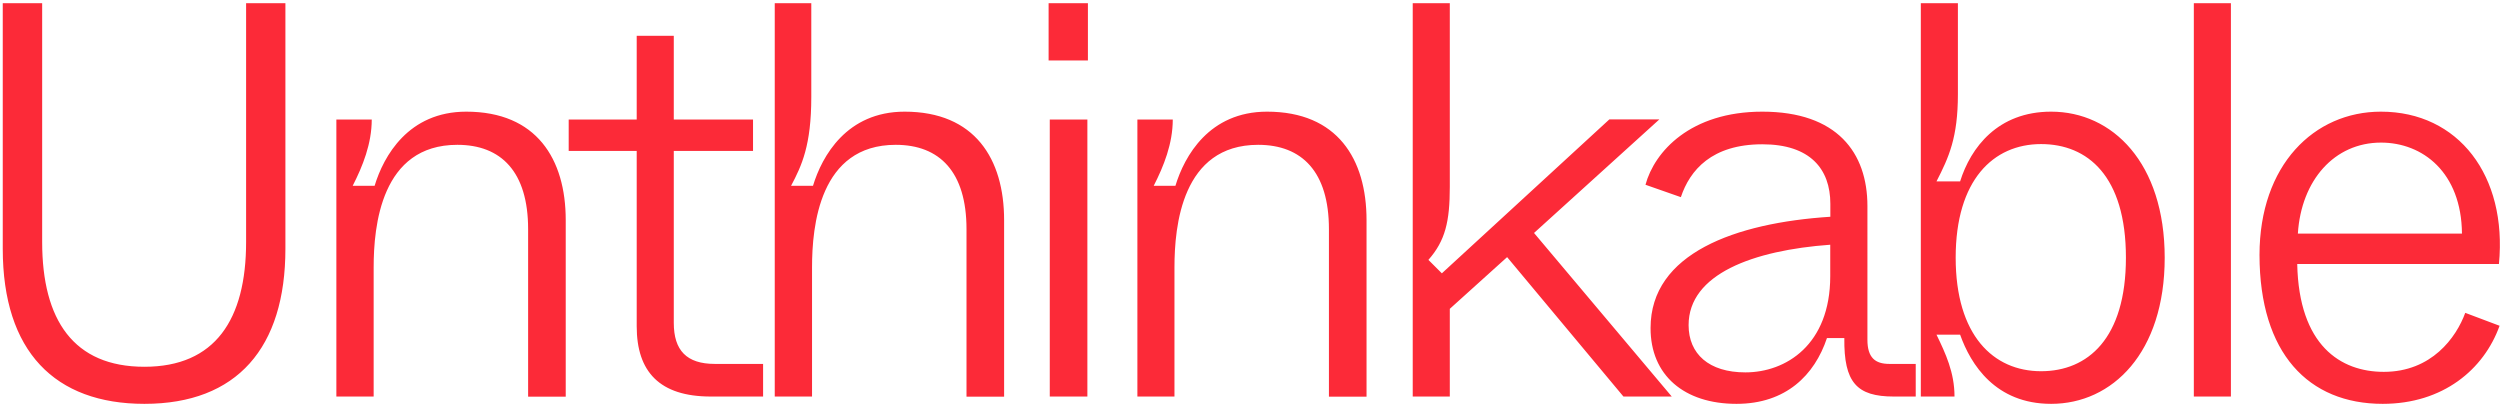<?xml version="1.0" encoding="utf-8"?>
<!-- Generator: Adobe Illustrator 27.4.0, SVG Export Plug-In . SVG Version: 6.00 Build 0)  -->
<svg version="1.1" id="Layer_1" xmlns="http://www.w3.org/2000/svg" xmlns:xlink="http://www.w3.org/1999/xlink" x="0px" y="0px"
	 viewBox="0 0 2359.8 388.4" style="enable-background:new 0 0 2359.8 388.4;" xml:space="preserve">
<style type="text/css">
	.st0{fill:#FC2A38;}
</style>
<g>
	<path class="st0" d="M2169,220.5c3.2-50.4,34.5-85.9,78.5-85.9c39.3,0,75.9,28.1,76.4,85.9H2169z M2249.1,381.2
		c56.8,0,95.5-32.4,110.3-73.7l-32.4-12.2c-8.5,23.3-31.8,55.7-76.9,55.7c-40.8,0-80.1-24.9-81.7-101.8h190.4
		c8-83.3-38.2-143.8-111.4-143.8c-63.1,0-114.6,50.4-114.6,135.3C2132.9,333.5,2179,381.2,2249.1,381.2 M2105.8,3h-35v371.3h35V3z
		 M1926.6,350.4c-45.1,0-80.6-33.9-80.6-107.2s35.5-107.2,80.6-107.2c44,0,80.1,30.2,80.1,107.2
		C2006.7,319.7,1970.6,350.4,1926.6,350.4 M1936.1,381.2c57.8,0,107.2-48.3,107.2-137.9s-49.3-137.9-107.2-137.9
		c-50.4,0-75.9,33.9-85.9,65.8h-22.3c11.7-22.8,20.2-41.4,20.2-82.2V3h-35v371.3h31.8c0-22.8-8.5-40.8-17-58.4h22.3
		C1860.2,344.1,1883.6,381.2,1936.1,381.2 M1647.5,351.5c-34.5,0-53.6-17.5-53.6-44.6c0-48.3,61-70.6,133.7-75.9v29.7
		C1727.6,325.5,1685.7,351.5,1647.5,351.5 M1639.1,381.2c46.7,0,73.7-27.1,85.4-62.1h16.4c-0.5,41.9,11.7,55.2,46.7,55.2h20.7v-30.8
		h-24.9c-13.3,0-20.7-5.8-20.7-22.8V194.5c0-50.4-28.6-89.1-99.2-89.1c-67.9,0-101.8,37.7-110.3,69l33.4,11.7
		c8.5-25.5,29.2-49.9,76.9-49.9c45.1,0,64.2,23.3,64.2,56.2v12.2c-89.6,5.8-169.7,34.5-169.7,105
		C1557.9,354.2,1589.7,381.2,1639.1,381.2 M1578,374.3l-130-154.4l118.3-107.2h-47.2l-158.1,145.3l-12.7-12.7
		c15.9-18,20.2-36.1,20.2-69V3h-35v371.3h35v-82.8l54.1-48.8l109.8,131.6H1578z M1108.6,374.3v-122c0-38.7,6.9-115.6,79-115.6
		c41.4,0,66.8,25.5,66.8,79.6v158.1h35.5V207.8c0-57.8-27.6-102.4-93.9-102.4c-54.6,0-78,41.9-86.5,70H1089
		c9.5-18.6,18-39.8,18-62.6h-33.4v261.5H1108.6z M1026.4,112.8h-35.5v261.5h35.5V112.8z M1026.9,3h-37.1v54.1h37.1V3z M766.5,374.3
		v-122c0-38.7,6.9-115.6,79-115.6c41.4,0,66.8,25.5,66.8,79.6v158.1h35.5V207.8c0-57.8-27.6-102.4-93.9-102.4
		c-54.6,0-78,41.9-86.5,70h-20.7c10.1-19.1,19.1-38.2,19.1-83.8V3h-34.5v371.3H766.5z M720.3,374.3v-30.8h-45.6
		c-26.5,0-38.7-12.7-38.7-38.7V142.5h74.8v-29.7H636v-79h-35v79h-64.2v29.7H601V308c0,43,21.7,66.3,70,66.3H720.3z M352.7,374.3
		v-122c0-38.7,6.9-115.6,79-115.6c41.4,0,66.8,25.5,66.8,79.6v158.1h35.5V207.8c0-57.8-27.6-102.4-93.9-102.4
		c-54.6,0-78,41.9-86.5,70h-20.7c9.5-18.6,18-39.8,18-62.6h-33.4v261.5H352.7z M136.3,381.2c87.5,0,133.1-53,133.1-146.4V3h-37.1
		v225.4c0,73.2-29.2,117.8-96,117.8s-96.5-44-96.5-117.8V3H2.6v231.8C2.6,331.9,51.9,381.2,136.3,381.2"/>
</g>
</svg>
